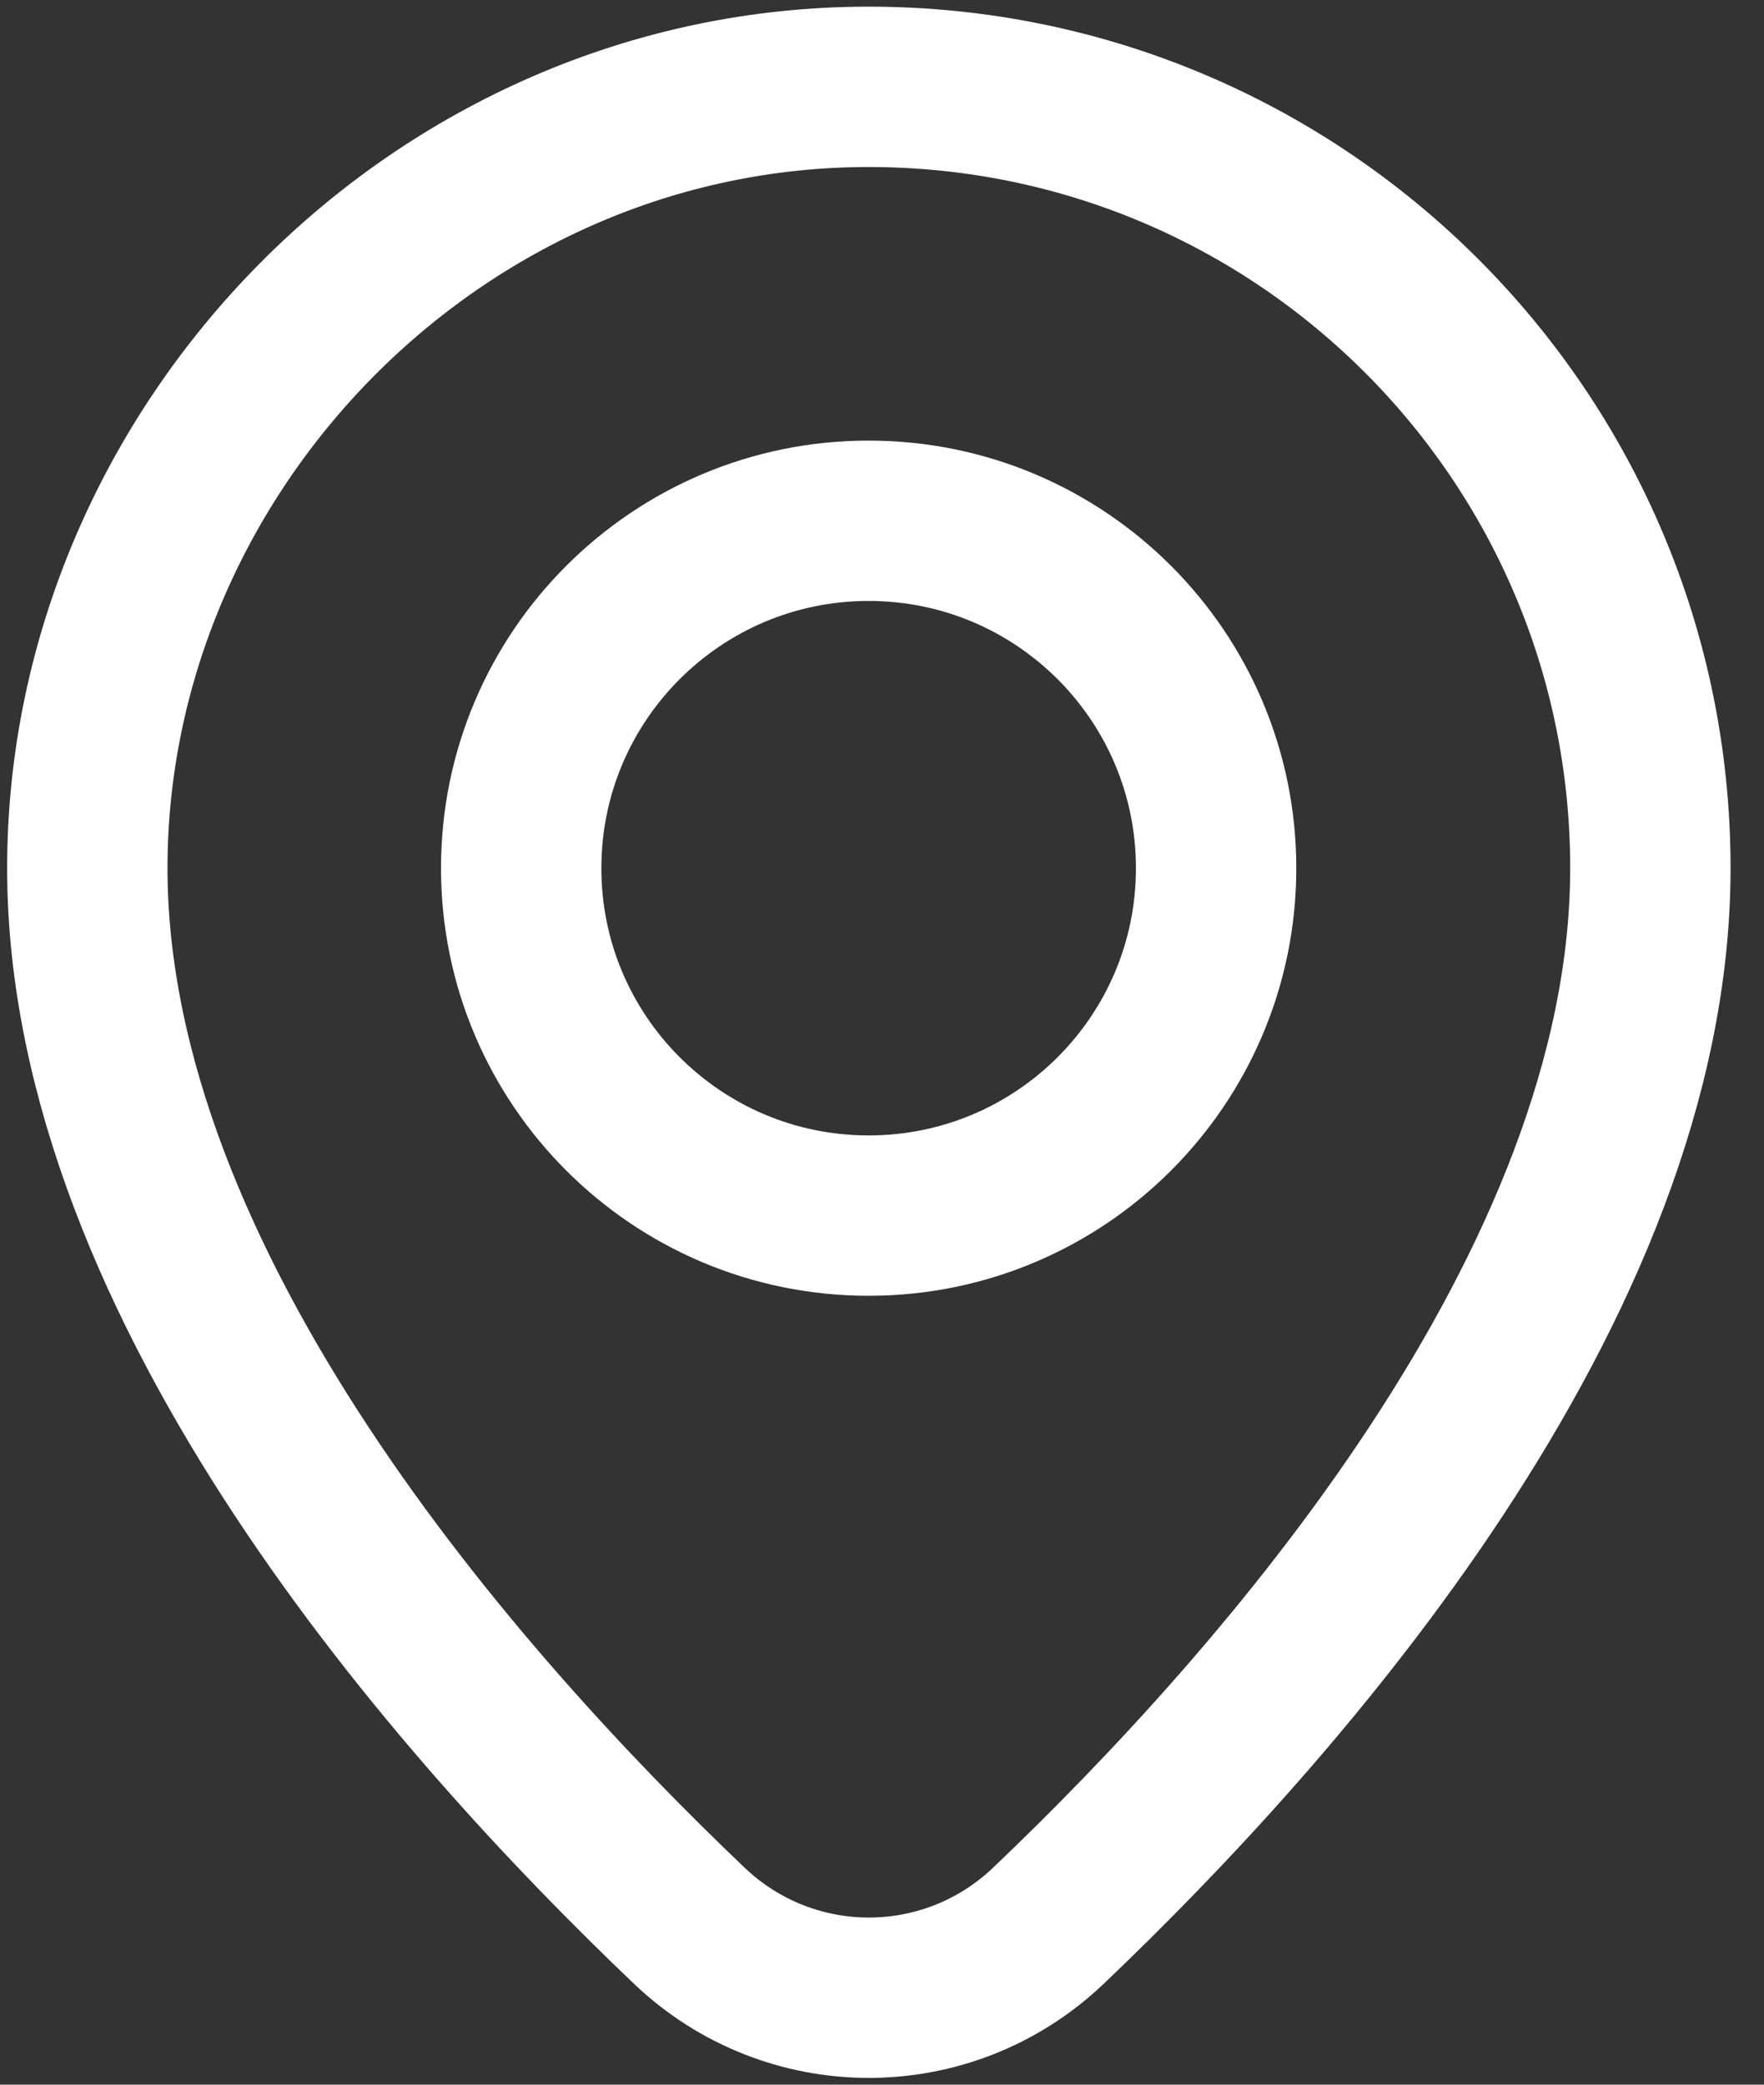 <svg xmlns="http://www.w3.org/2000/svg" width="22" height="26" viewBox="0 0 22 26" fill="none"><rect x="0" y="0" width="22" height="26" fill="#333333" stroke="none"/><g clip-path="url(#clip0_2031_853)"><path d="M20.583 10.828C20.583 16.05 15.952 21.277 13.076 24.017C11.819 25.215 9.853 25.215 8.596 24.017C5.72 21.277 1.089 16.05 1.089 10.828C1.089 5.606 5.449 1.083 10.833 1.083C16.218 1.083 20.583 5.444 20.583 10.828Z" stroke="white" stroke-width="2" stroke-linecap="round" stroke-linejoin="round"></path><path d="M10.833 15.161C13.227 15.161 15.167 13.221 15.167 10.828C15.167 8.435 13.227 6.495 10.833 6.495C8.44 6.495 6.5 8.435 6.5 10.828C6.5 13.221 8.44 15.161 10.833 15.161Z" stroke="white" stroke-width="2" stroke-linecap="round" stroke-linejoin="round"></path></g><defs><clipPath id="clip0_2031_853"><rect width="21.667" height="26" fill="white"></rect></clipPath></defs></svg>